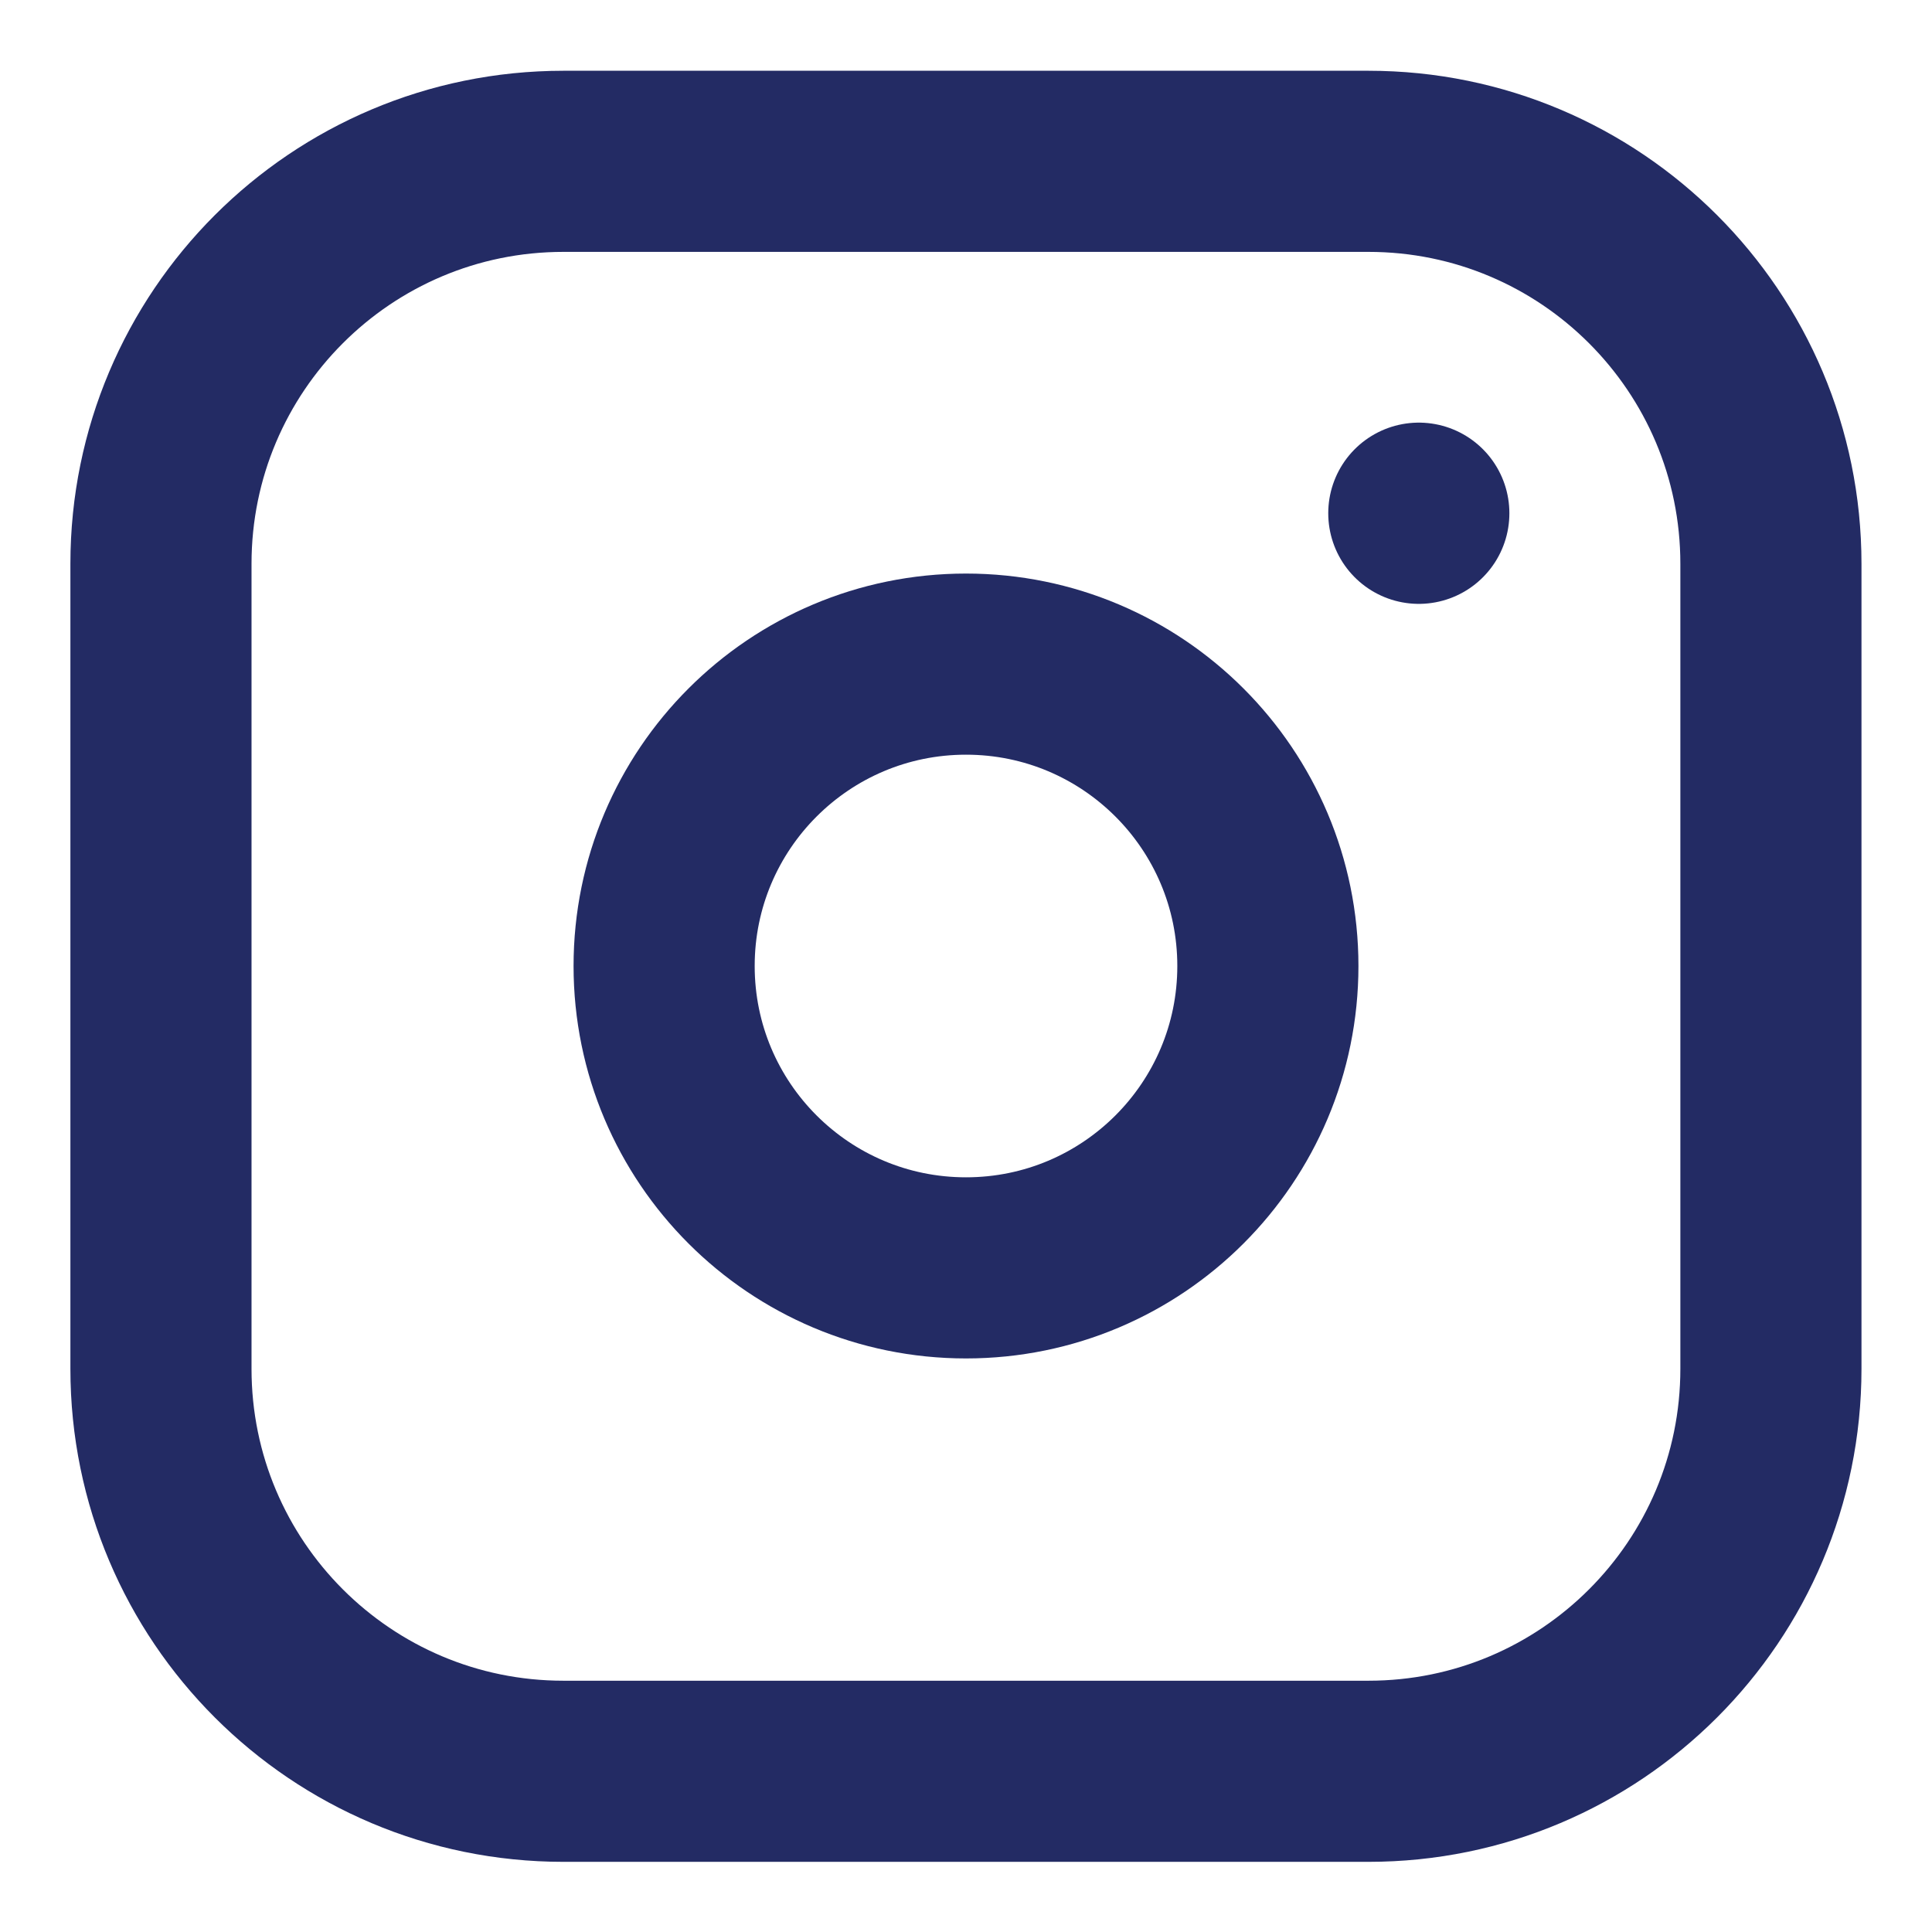 <svg width="16" height="16" viewBox="0 0 16 16" fill="none" xmlns="http://www.w3.org/2000/svg">
<g clip-path="url(#clip0_4374_15808)">
<path d="M11.333 1.336H4.666C2.825 1.336 1.333 2.828 1.333 4.669V11.336C1.333 13.177 2.825 14.669 4.666 14.669H11.333C13.174 14.669 14.666 13.177 14.666 11.336V4.669C14.666 2.828 13.174 1.336 11.333 1.336Z" stroke="#232B64" stroke-width="1.5" stroke-linecap="round" stroke-linejoin="round"/>
<path d="M8 10.5C9.381 10.5 10.5 9.381 10.5 8C10.5 6.619 9.381 5.5 8 5.5C6.619 5.5 5.5 6.619 5.5 8C5.5 9.381 6.619 10.5 8 10.5Z" stroke="#232B64" stroke-width="1.5" stroke-linecap="round" stroke-linejoin="round"/>
<path d="M11.75 4.25V4.251" stroke="#232B64" stroke-width="1.5" stroke-linecap="round" stroke-linejoin="round"/>
</g>
<defs>
<clipPath id="clip0_4374_15808">
<rect width="16" height="16" fill="white"/>
</clipPath>
</defs>
</svg>
